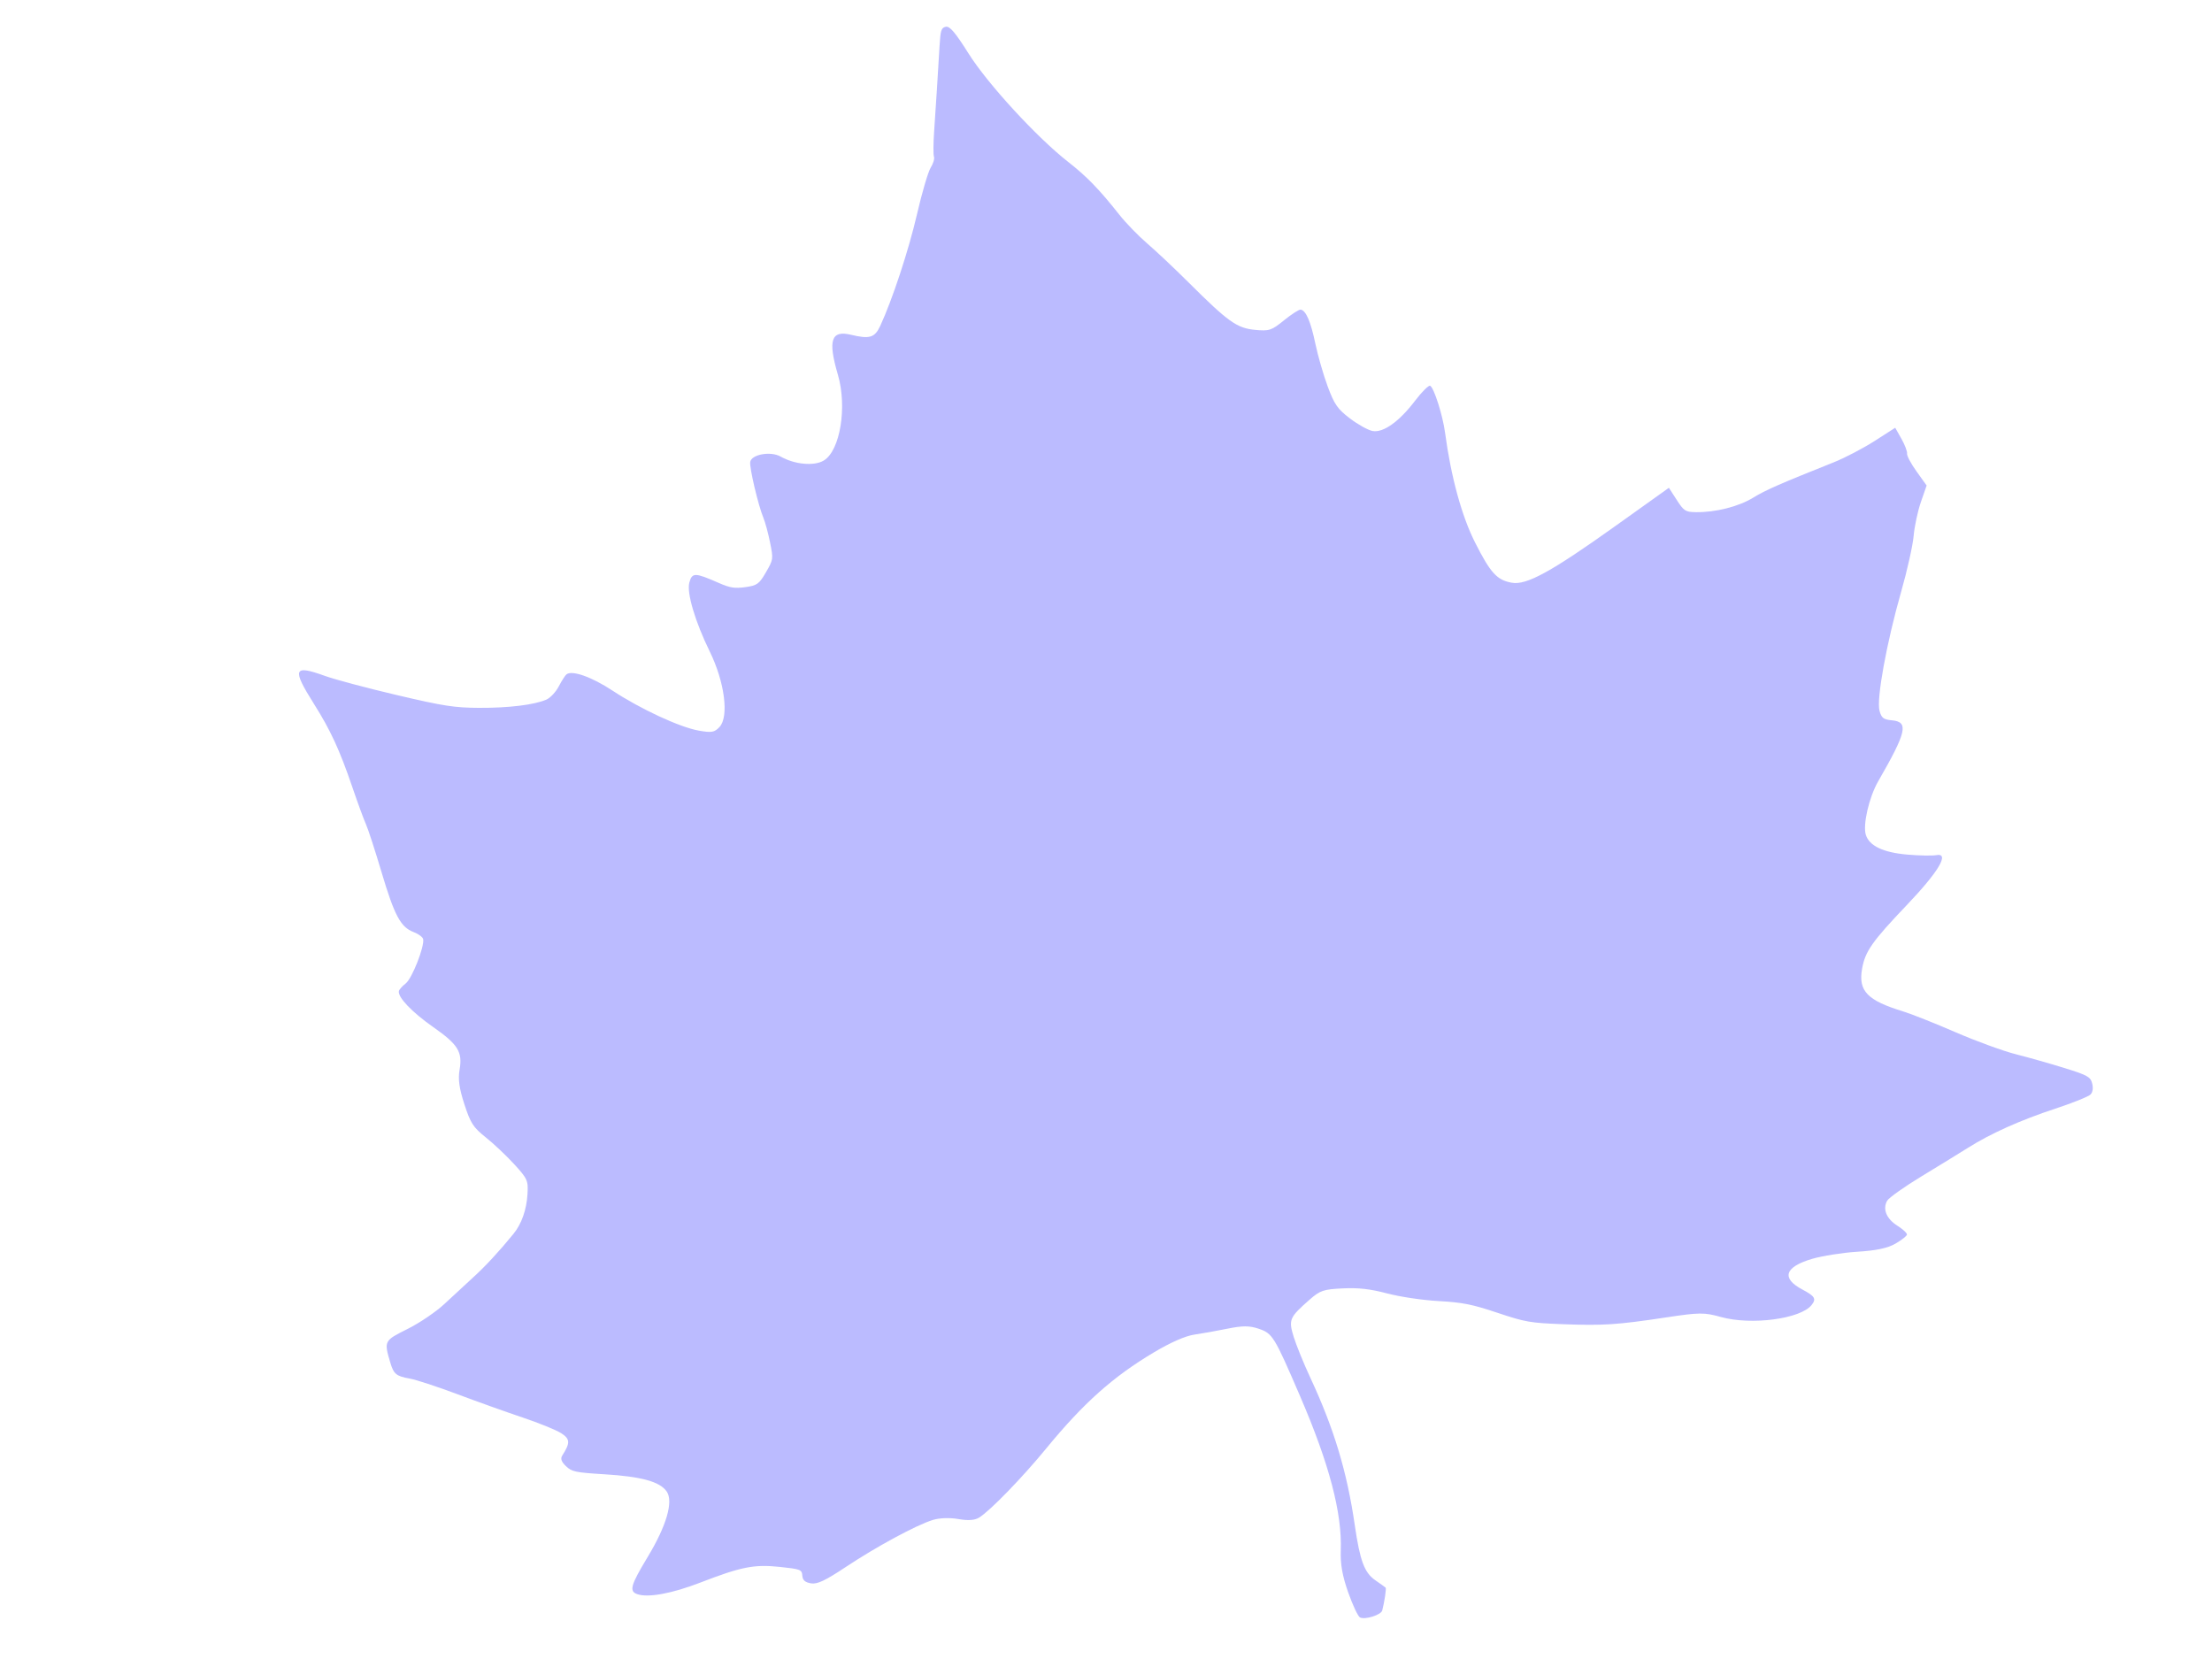 <?xml version="1.0"?><svg width="640" height="480" xmlns="http://www.w3.org/2000/svg">
 <title>leaf</title>
 <g>
  <title>Layer 1</title>
  <g transform="rotate(10, 345.992, 255.105)" id="layer1">
   <path opacity="0.79" fill="#aaaaff" id="path2481" d="m222.638,486.173c-2.54,-0.419 -2.363,-2.184 1.121,-11.201c3.766,-9.749 4.552,-17.04 2.105,-19.526c-2.427,-2.465 -7.896,-2.995 -18.511,-1.793c-8.529,0.966 -9.51,0.933 -11.482,-0.38c-1.516,-1.009 -1.985,-1.848 -1.579,-2.826c1.675,-4.031 1.434,-5.103 -1.414,-6.312c-1.534,-0.651 -6.816,-1.789 -11.736,-2.528c-4.921,-0.739 -13.842,-2.259 -19.825,-3.378c-5.983,-1.119 -12.416,-2.041 -14.296,-2.048c-4.076,-0.015 -4.848,-0.459 -6.468,-3.722c-2.831,-5.702 -2.797,-5.809 3.305,-10.317c3.107,-2.296 7.262,-6.327 9.232,-8.958c1.971,-2.631 5.053,-6.684 6.851,-9.007c2.95,-3.812 6.104,-8.705 9.316,-14.452c1.807,-3.232 2.516,-7.511 1.994,-12.036c-0.448,-3.89 -0.778,-4.38 -5.281,-7.839c-2.642,-2.029 -6.898,-4.83 -9.459,-6.224c-4.067,-2.214 -5.047,-3.269 -7.749,-8.344c-2.268,-4.26 -3.096,-6.811 -3.106,-9.566c-0.018,-5.296 -1.673,-7.154 -9.718,-10.905c-6.705,-3.127 -11.534,-6.672 -11.534,-8.468c0,-0.456 0.702,-1.599 1.56,-2.542c1.551,-1.703 3.535,-11.44 2.753,-13.51c-0.212,-0.562 -1.601,-1.253 -3.086,-1.536c-3.945,-0.752 -6.281,-3.73 -12.18,-15.532c-2.905,-5.811 -5.981,-11.59 -6.836,-12.842c-0.855,-1.252 -3.466,-5.75 -5.802,-9.996c-5.356,-9.733 -8.997,-14.981 -14.94,-21.531c-8.202,-9.039 -7.962,-10.301 1.644,-8.63c2.99,0.52 12.63,1.349 21.421,1.843c13.943,0.783 17.02,0.72 24.098,-0.493c8.477,-1.452 15.6,-3.63 18.767,-5.738c1.025,-0.682 2.308,-2.654 2.852,-4.382c0.544,-1.728 1.26,-3.444 1.593,-3.814c1.372,-1.527 7.289,-0.544 13.902,2.311c8.94,3.86 21.039,7.075 26.62,7.075c3.781,0 4.57,-0.287 5.729,-2.084c2.214,-3.433 -0.787,-13.049 -6.534,-20.938c-5.727,-7.861 -9.612,-15.652 -9.323,-18.696c0.288,-3.032 1.068,-3.157 8.466,-1.351c3.371,0.823 4.789,0.793 7.741,-0.16c3.242,-1.047 3.767,-1.588 5.101,-5.252c1.47,-4.038 1.466,-4.138 -0.324,-8.713c-0.996,-2.546 -2.412,-5.562 -3.146,-6.703c-2.065,-3.209 -6.555,-13.657 -6.555,-15.253c0,-2.223 5.287,-4.148 8.381,-3.053c4.436,1.571 10.064,1.1 12.521,-1.047c4.163,-3.638 4.006,-16.447 -0.309,-25.163c-4.625,-9.344 -4.174,-12.395 1.776,-12.024c5.499,0.344 6.881,-0.365 7.851,-4.023c2.141,-8.077 4.299,-23.019 4.856,-33.625c0.336,-6.39 1.038,-12.676 1.561,-13.97c0.523,-1.293 0.698,-2.766 0.39,-3.273c-0.308,-0.507 -0.859,-3.743 -1.223,-7.192c-0.719,-6.81 -1.806,-16.557 -2.757,-24.716c-0.525,-4.504 -0.418,-5.24 0.833,-5.727c1.089,-0.425 2.982,1.148 7.858,6.527c6.956,7.674 23.699,20.471 33.823,25.851c5.972,3.174 10.261,6.281 17.203,12.462c2.273,2.024 6.501,5.081 9.394,6.793c2.894,1.712 9.051,5.756 13.682,8.987c13.324,9.295 16.102,10.622 21.365,10.209c4.111,-0.323 4.725,-0.654 7.805,-4.209c1.839,-2.122 3.725,-3.859 4.193,-3.859c1.556,0 3.448,2.881 5.883,8.962c1.326,3.31 3.881,8.529 5.678,11.598c2.801,4.783 3.942,5.926 7.987,8.001c2.596,1.331 5.768,2.42 7.049,2.42c3.14,0 7.092,-4.016 10.545,-10.716c1.511,-2.933 3.119,-5.213 3.572,-5.066c1.196,0.387 5.065,7.777 6.596,12.601c3.906,12.305 8.968,23.009 14.126,29.875c5.93,7.892 8.087,9.543 12.47,9.543c4.299,0 10.684,-5.125 26.667,-21.405l13.289,-13.536l2.837,3.055c2.609,2.81 3.099,3.013 6.104,2.525c5.578,-0.906 11.839,-3.712 15.51,-6.952c3.243,-2.862 6.715,-5.179 21.267,-14.191c2.92,-1.809 7.659,-5.455 10.531,-8.103l5.221,-4.814l2.335,2.841c1.284,1.563 2.335,3.329 2.335,3.924c0,0.595 1.617,2.663 3.592,4.596l3.593,3.513l-0.805,4.979c-0.443,2.739 -0.608,7.261 -0.366,10.049c0.241,2.789 -0.101,10.257 -0.759,16.597c-1.584,15.242 -1.672,31.828 -0.185,34.919c0.96,1.997 1.543,2.3 4.053,2.102c4.891,-0.385 4.749,2.544 -0.88,18.073c-1.809,4.991 -2.236,13.214 -0.825,15.892c1.565,2.971 5.857,4.148 12.846,3.523c3.457,-0.309 7.162,-0.893 8.234,-1.297c3.799,-1.432 1.542,4.555 -5.977,15.85c-7.952,11.948 -9.45,15.157 -9.45,20.249c0,6.544 3.061,8.771 13.887,10.102c2.471,0.304 9.639,1.785 15.93,3.292c6.29,1.507 14.561,2.97 18.38,3.251c3.819,0.281 10.383,0.953 14.587,1.493c6.802,0.874 7.741,1.2 8.533,2.966c0.572,1.275 0.614,2.425 0.117,3.219c-0.425,0.679 -4.633,3.306 -9.35,5.837c-9.367,5.027 -17.131,10.293 -22.928,15.554c-2.052,1.862 -7.33,6.541 -11.728,10.398c-4.398,3.857 -8.275,7.778 -8.616,8.713c-0.951,2.611 0.686,5.212 4.172,6.629c1.736,0.706 3.157,1.632 3.157,2.059c0,0.427 -1.277,1.845 -2.837,3.152c-2.002,1.676 -5.068,2.913 -10.415,4.202c-4.168,1.004 -9.855,2.963 -12.638,4.352c-7.315,3.653 -7.76,7.039 -1.206,9.165c3.971,1.288 4.544,1.932 3.492,3.928c-2.396,4.548 -16.174,8.91 -25.296,8.008c-4.924,-0.487 -6.353,-0.223 -15.526,2.866c-13.579,4.572 -17.581,5.55 -29.281,7.151c-9.238,1.264 -10.648,1.265 -19.063,0.011c-7.663,-1.142 -10.377,-1.201 -17.318,-0.382c-4.742,0.56 -11.137,0.733 -15.086,0.407c-5.078,-0.419 -8.422,-0.211 -12.9,0.801c-5.406,1.222 -6.338,1.731 -8.816,4.818c-4.922,6.134 -5.083,6.808 -2.726,11.425c1.143,2.238 4.231,7.149 6.862,10.911c9.264,13.25 15.141,24.908 20.035,39.743c3.24,9.819 5.115,13.015 8.574,14.611c1.668,0.77 3.172,1.49 3.342,1.6c0.279,0.181 0.383,4.072 0.179,6.673c-0.107,1.362 -4.582,3.652 -6.032,3.086c-0.635,-0.248 -2.703,-3.2 -4.596,-6.561c-2.48,-4.404 -3.653,-7.625 -4.198,-11.532c-1.506,-10.802 -7.658,-24.137 -19.328,-41.894c-10.449,-15.899 -11.004,-16.524 -15.261,-17.172c-2.709,-0.413 -4.723,-0.061 -8.747,1.526c-2.875,1.134 -7.008,2.651 -9.184,3.371c-2.546,0.842 -6.375,3.395 -10.738,7.158c-10.386,8.958 -17.488,17.975 -25.824,32.788c-5.352,9.511 -12.83,20.53 -15.628,23.028c-1.101,0.983 -2.992,1.452 -5.856,1.452c-2.534,0 -5.443,0.628 -7.256,1.567c-4.468,2.314 -14.685,10.411 -22.369,17.727c-5.235,4.984 -7.291,6.431 -9.138,6.431c-1.75,0 -2.505,-0.473 -2.842,-1.781c-0.433,-1.683 -0.815,-1.757 -6.935,-1.331c-7.348,0.512 -10.912,1.896 -21.797,8.469c-7.531,4.547 -14.098,6.987 -17.359,6.448z"/>
  </g>
 </g>
</svg>